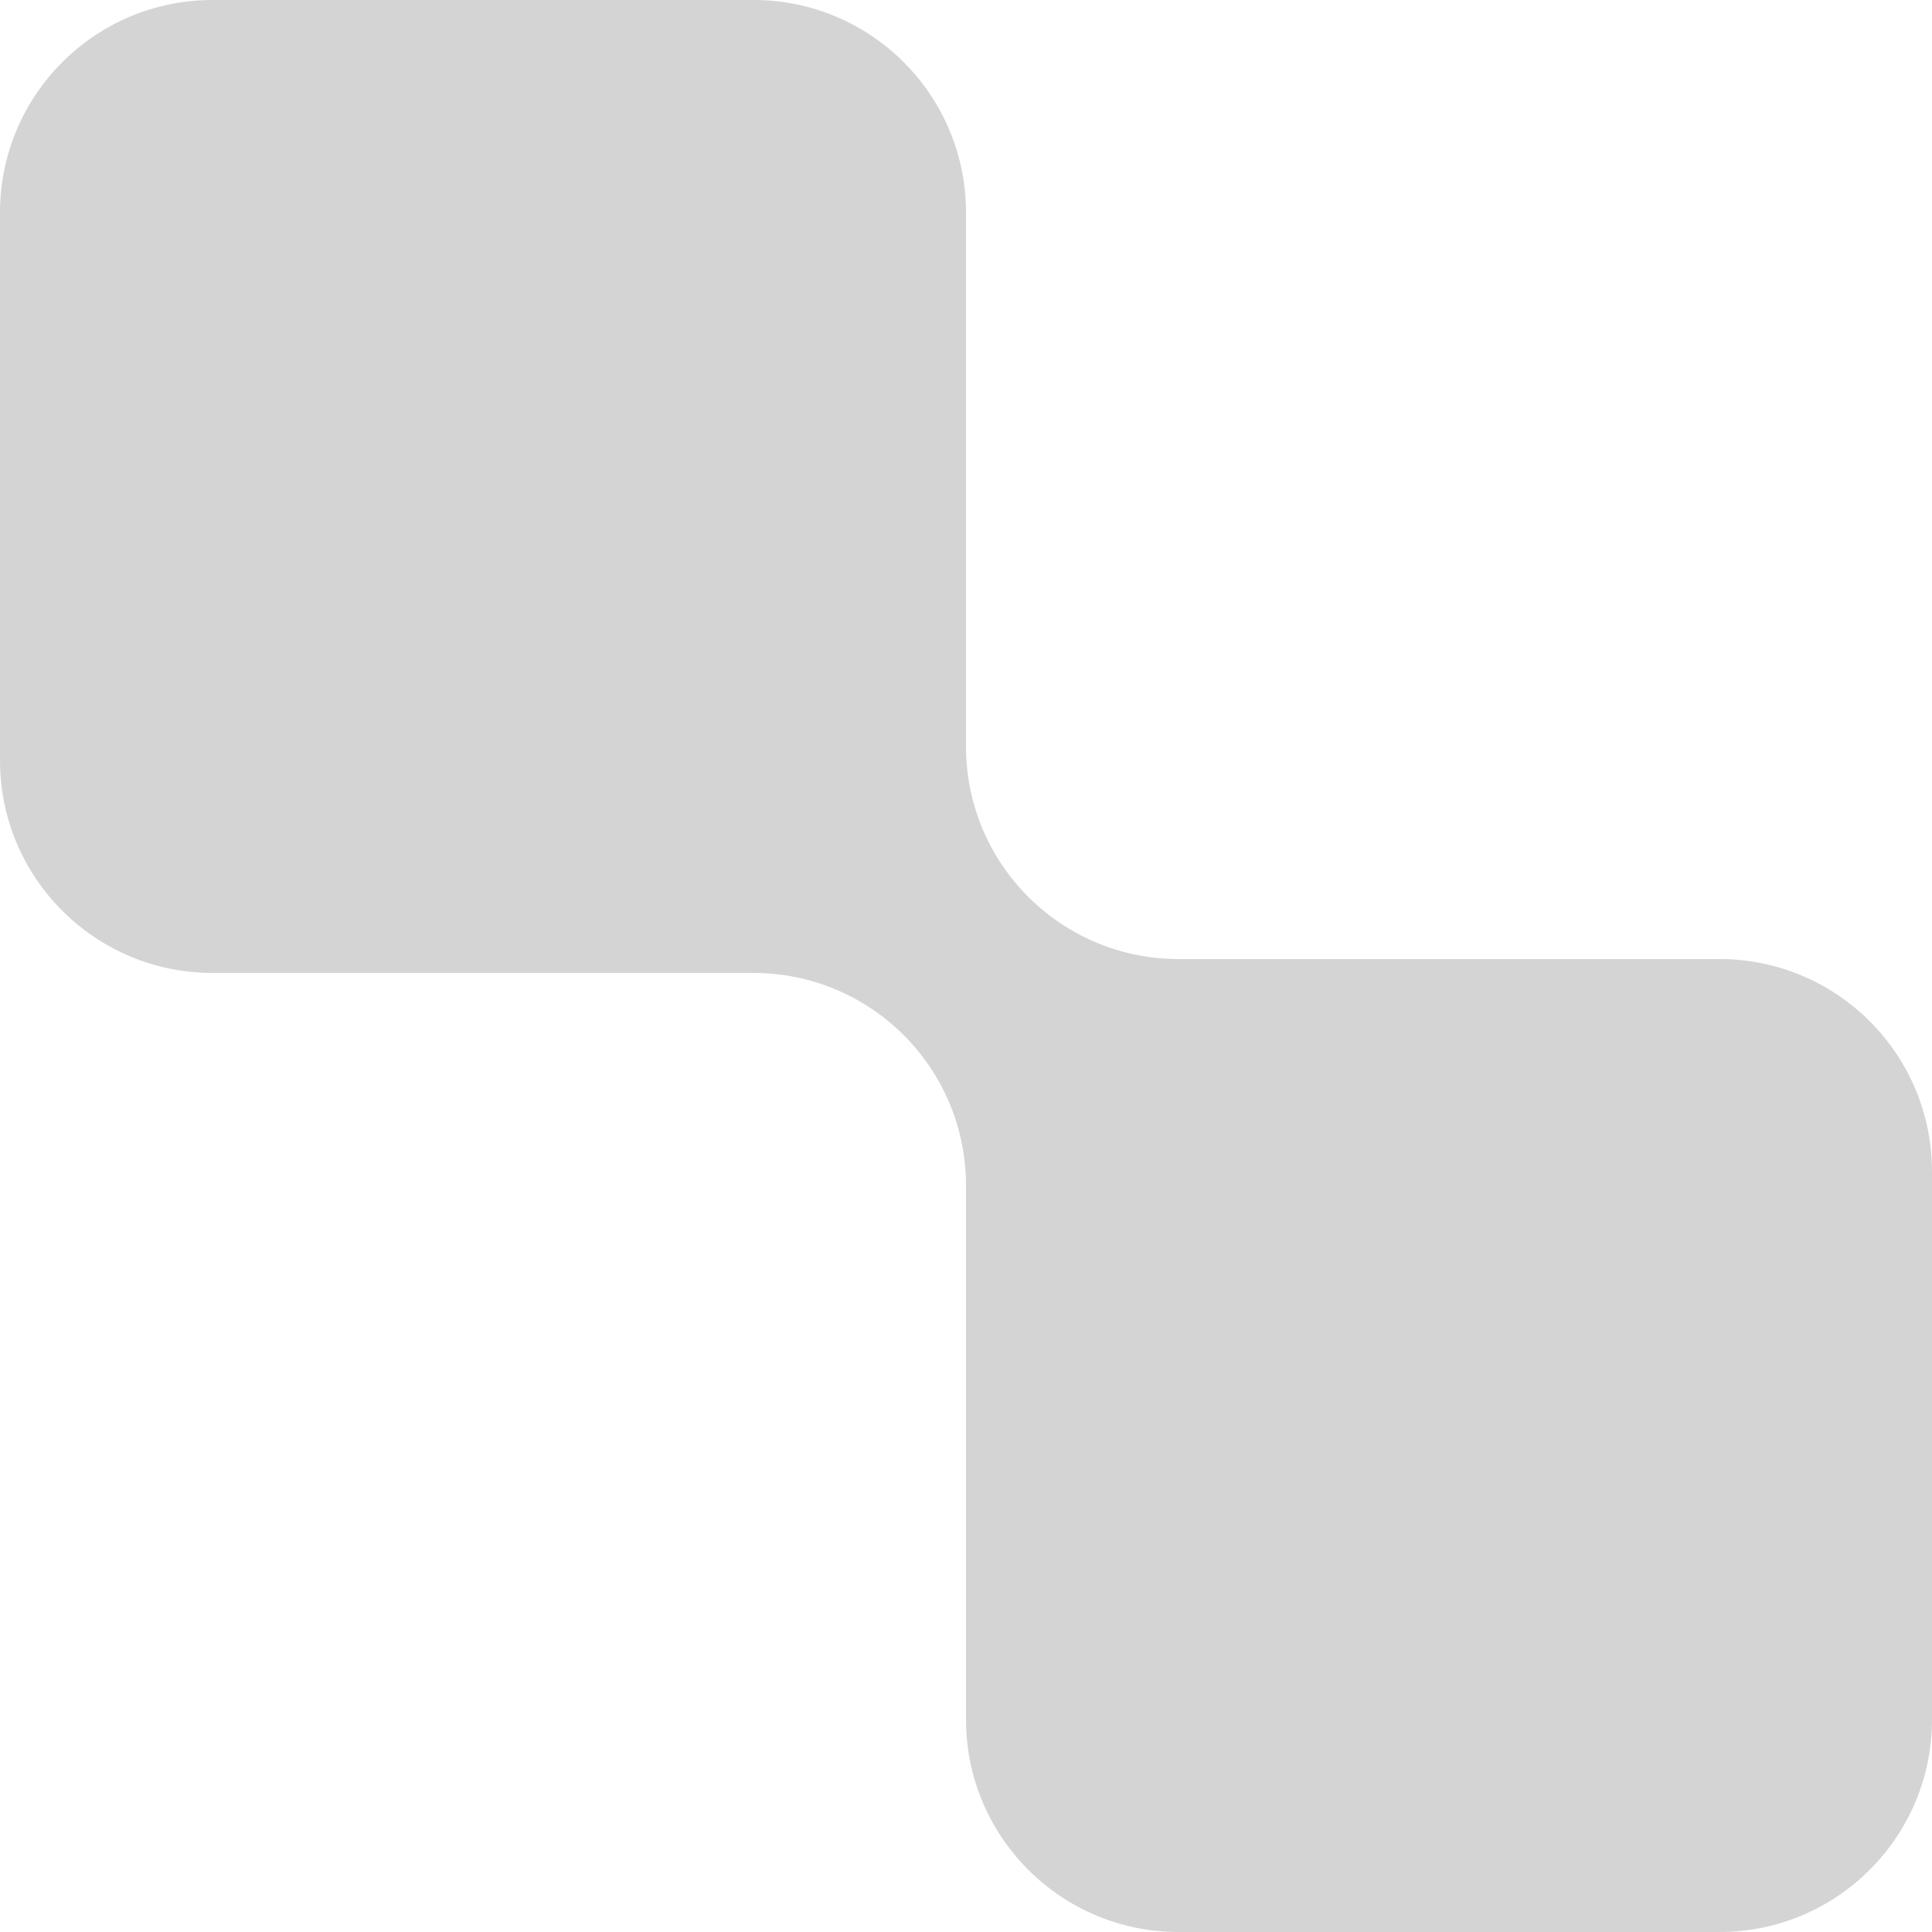 <svg width="50" height="50" viewBox="0 0 50 50" fill="none" xmlns="http://www.w3.org/2000/svg">
<path fill-rule="evenodd" clip-rule="evenodd" d="M25 5.5C25 2.462 22.538 0 19.5 0H5.5C2.462 0 0 2.462 0 5.5V19.68C0 22.717 2.462 25.18 5.5 25.18H19.5C22.538 25.18 25 27.642 25 30.68V44.5C25 47.538 27.462 50 30.5 50H44.5C47.538 50 50 47.538 50 44.5V30.32C50 27.282 47.538 24.82 44.5 24.82H30.5C27.462 24.82 25 22.358 25 19.32V5.5Z" fill="#D4D4D4"/>
</svg>
